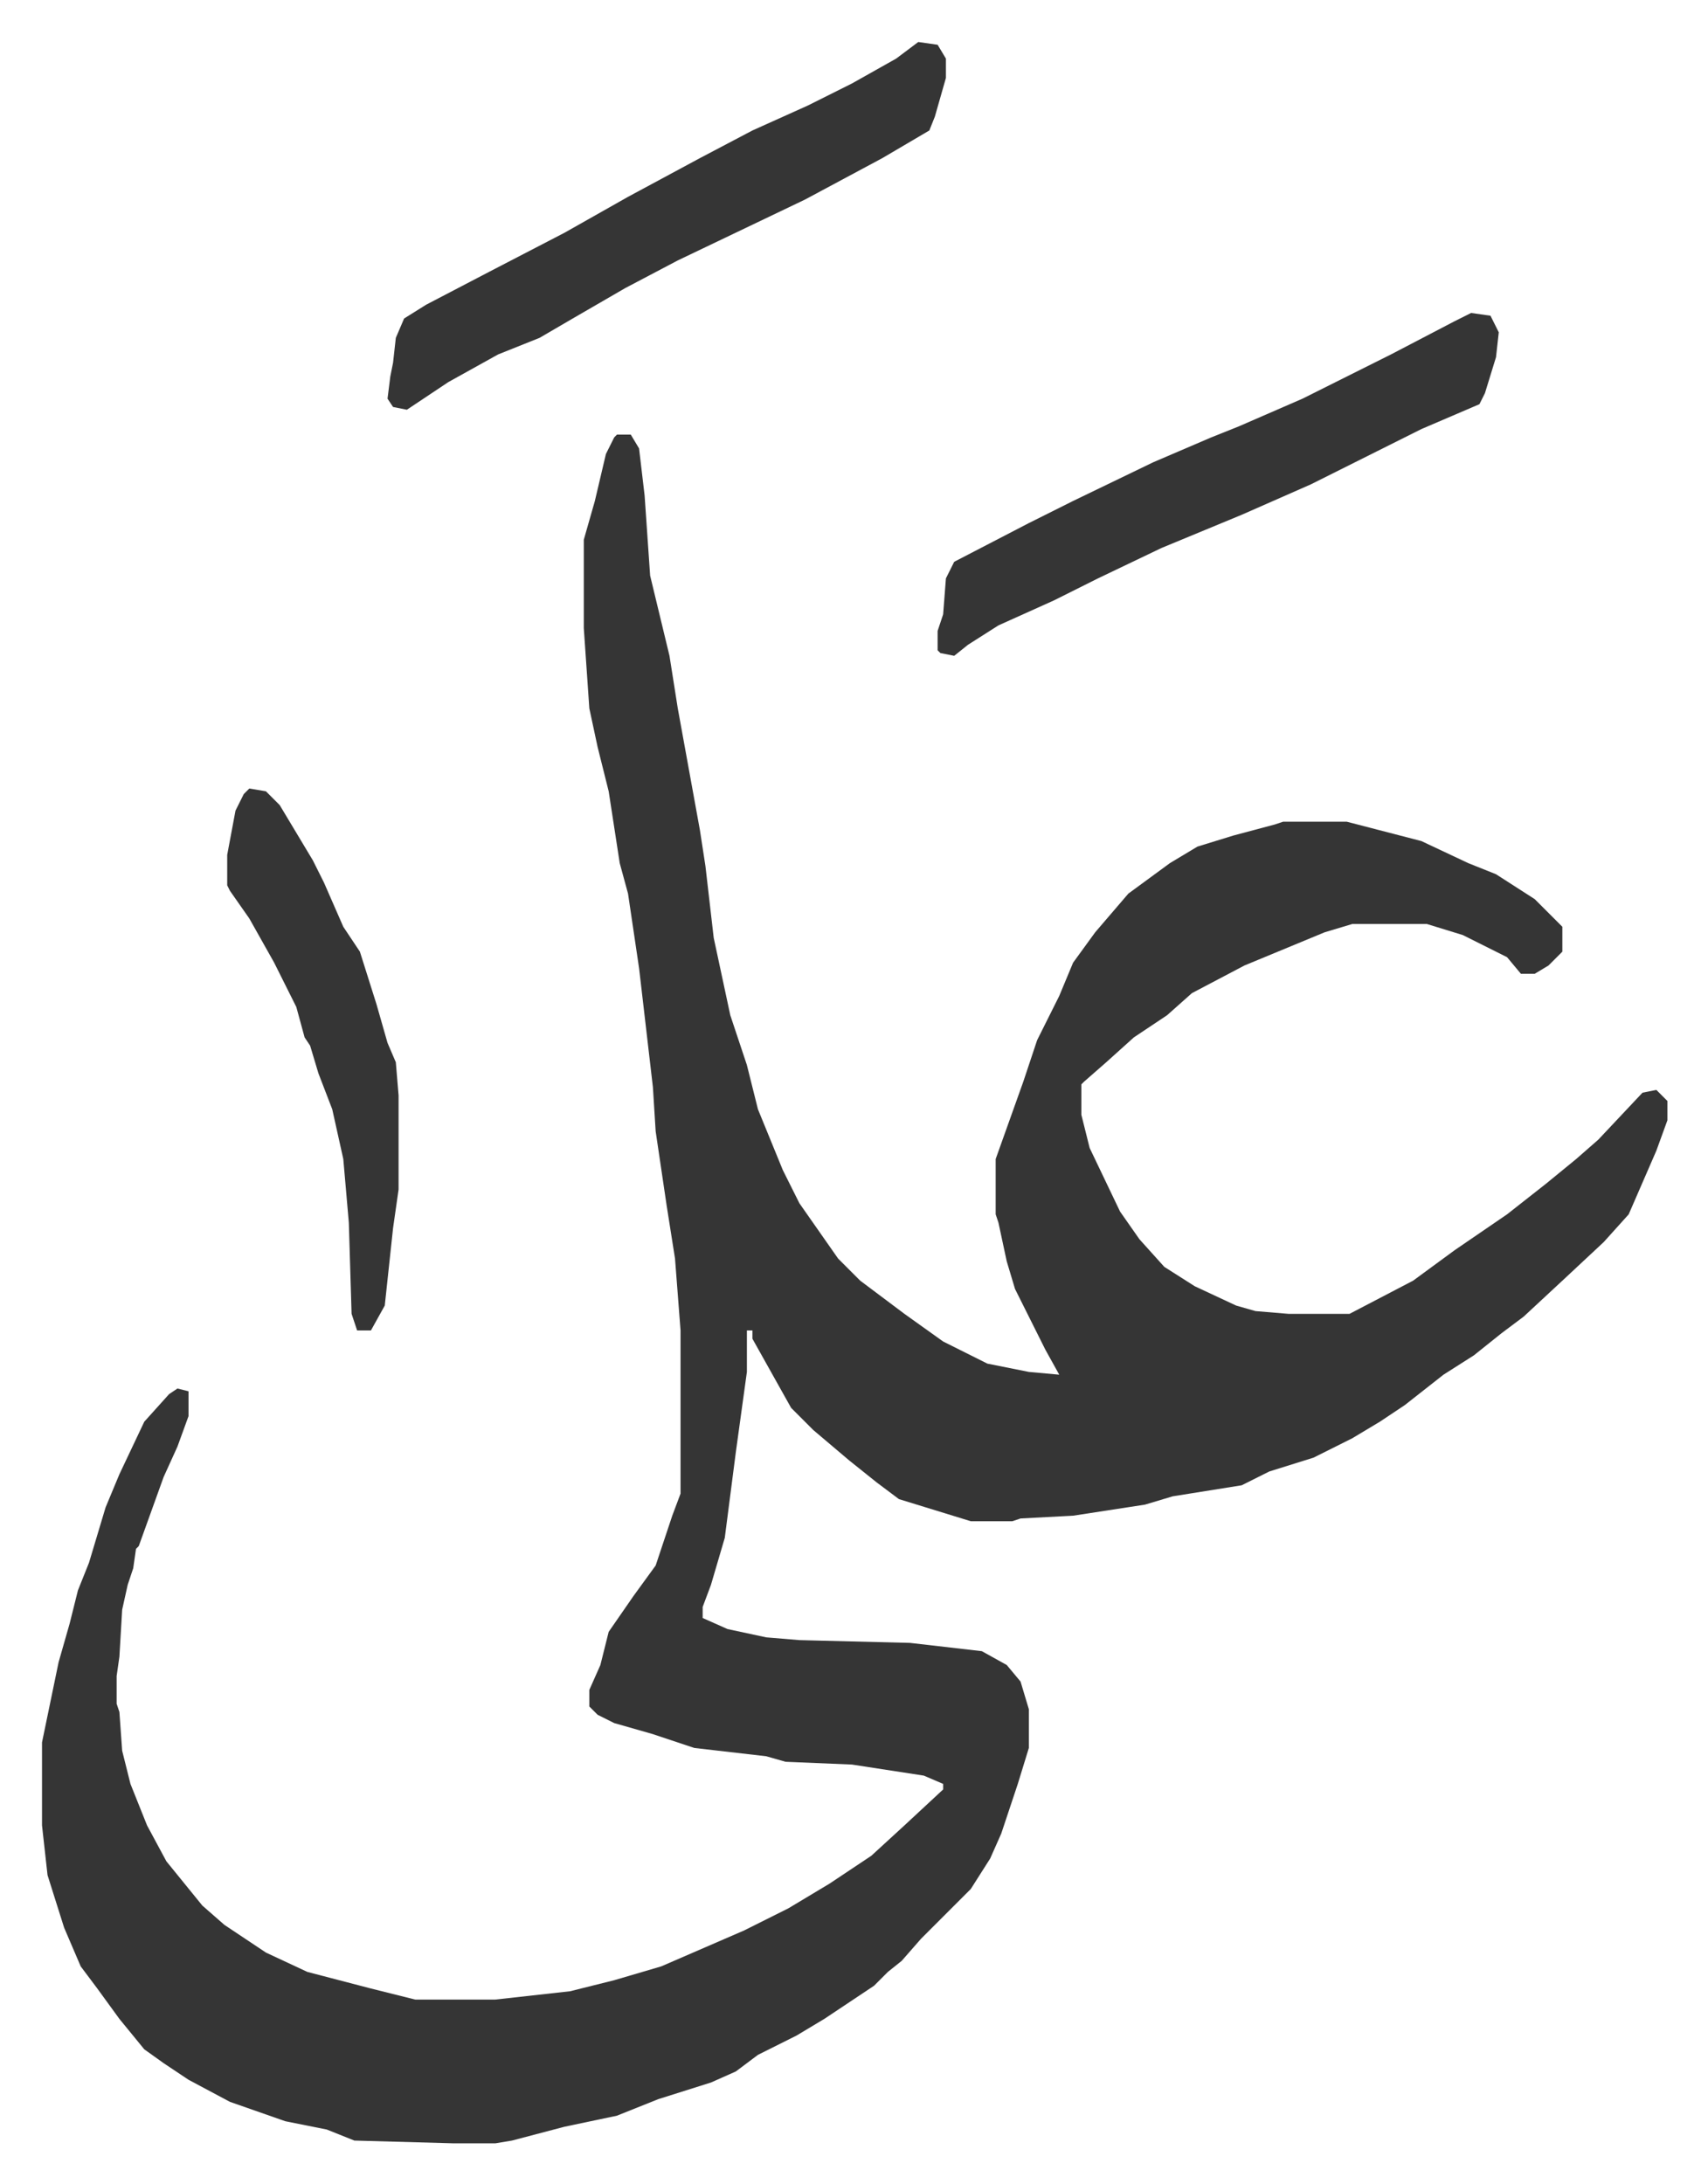 <svg xmlns="http://www.w3.org/2000/svg" role="img" viewBox="-15.19 361.81 617.88 789.88"><path fill="#353535" id="rule_normal" d="M208 519h5l3 5 2 17 2 29 7 29 3 19 4 22 4 22 2 13 3 26 6 28 6 18 4 16 9 22 6 12 7 10 7 10 8 8 16 12 14 10 16 8 15 3 11 1-5-9-4-8-7-14-3-10-3-14-1-3v-20l10-28 5-15 8-16 5-12 8-11 12-14 15-11 10-6 13-4 15-4 3-1h23l27 7 17 8 10 4 14 9 10 10v9l-5 5-5 3h-5l-5-6-16-8-13-4h-27l-10 3-29 12-19 10-9 8-12 8-10 9-8 7-1 1v11l3 12 11 23 7 10 9 10 11 7 15 7 7 2 12 1h22l23-12 15-11 19-13 14-11 11-9 8-7 16-17 5-1 4 4v7l-4 11-10 23-9 10-15 14-14 13-8 6-10 8-11 7-14 11-9 6-10 6-14 7-16 5-10 5-25 4-10 3-26 4-19 1-3 1h-15l-13-4-13-4-8-6-10-8-13-11-8-8-14-25v-3h-2v15l-4 29-4 31-5 17-3 8v4l9 4 14 3 12 1 40 1 26 3 9 5 5 6 3 10v14l-4 13-3 9-3 9-4 9-7 11-18 18-7 8-5 4-5 5-9 6-9 6-10 6-14 7-8 6-9 4-19 6-15 6-19 4-19 5-6 1h-15l-36-1-10-4-15-3-20-7-15-8-9-6-7-5-9-11-8-11-6-8-6-14-6-19-2-18v-30l6-29 4-14 3-12 4-10 6-20 5-12 9-19 9-10 3-2 4 1v9l-4 11-5 11-9 25-1 1-1 7-2 6-2 9-1 17-1 7v10l1 3 1 14 3 12 6 15 7 13 13 16 8 7 15 10 15 7 23 6 16 4h29l27-3 16-4 17-5 30-13 16-8 15-9 15-10 12-11 14-13v-2l-7-3-26-4-24-1-7-2-26-3-15-5-14-4-6-3-3-3v-6l4-9 3-12 9-13 8-11 6-18 3-8v-59l-2-26-3-19-4-27-1-16-5-43-4-27-3-11-4-26-4-16-3-14-2-29v-32l4-14 4-17 3-6z"/><path fill="#353535" id="rule_normal" d="M317 377l7 1 3 5v7l-4 14-2 5-17 10-28 15-23 11-23 11-19 10-19 11-12 7-15 6-18 10-15 10-5-1-2-3 1-8 1-5 1-9 3-7 8-5 23-12 27-14 23-13 26-14 19-10 20-9 16-8 16-9zm200 98l7 1 3 6-1 9-4 13-2 4-21 9-16 8-24 12-25 11-29 12-23 11-16 8-20 9-11 7-5 4-5-1-1-1v-7l2-6 1-13 3-6 27-14 16-8 29-14 21-9 10-4 23-10 16-8 16-8 23-12zM75 647l6 1 5 5 12 20 4 8 7 16 6 9 6 19 4 14 3 7 1 12v34l-2 14-3 28-5 9h-5l-2-6-1-33-2-23-4-18-5-13-3-10-2-3-3-11-8-16-9-16-7-10-1-2v-11l3-16 3-6z"/></svg>
